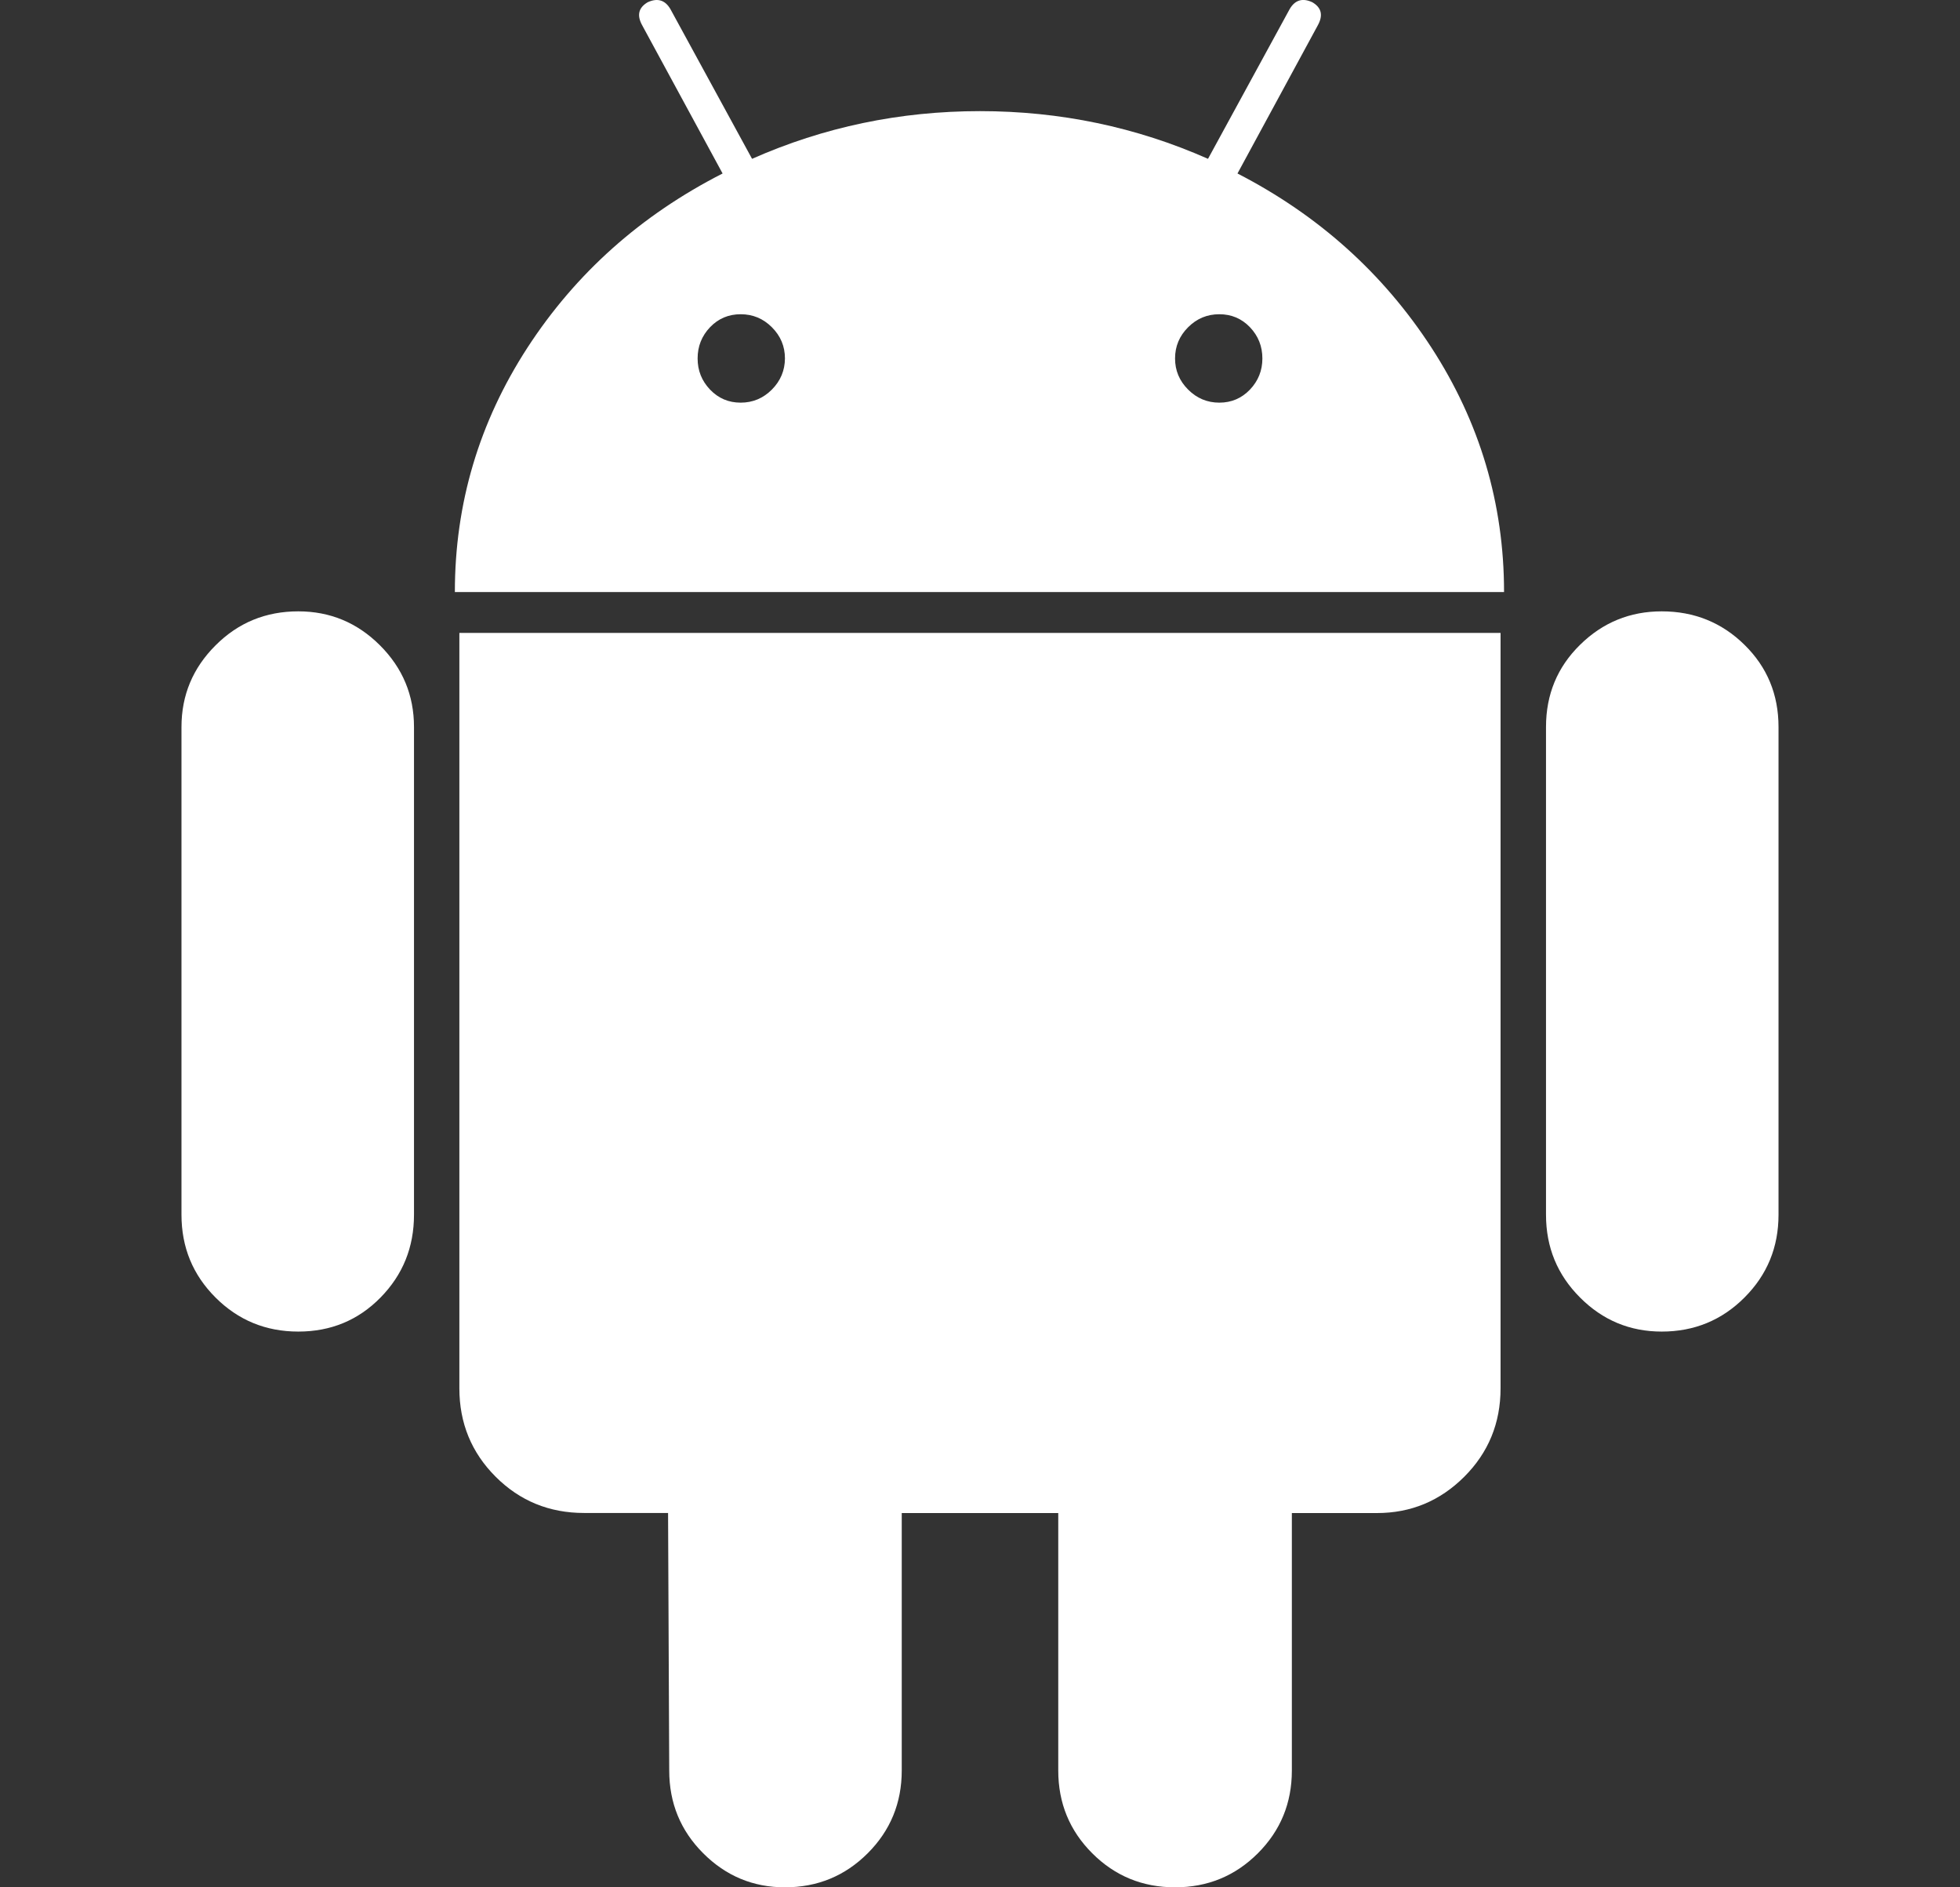 <svg width="27" height="26" viewBox="0 0 27 26" fill="none" xmlns="http://www.w3.org/2000/svg">
<rect x="0" y="0" width="27" height="26" fill="#333333" stroke="none"/>
<g clip-path="url(#clip0_768_726)">
<path d="M4.109 8.422C3.661 8.422 3.281 8.578 2.969 8.891C2.656 9.203 2.5 9.578 2.5 10.015V16.734C2.5 17.183 2.656 17.562 2.969 17.875C3.281 18.187 3.661 18.344 4.109 18.344C4.557 18.344 4.935 18.188 5.242 17.875C5.549 17.562 5.703 17.183 5.703 16.734V10.015C5.703 9.578 5.547 9.203 5.235 8.891C4.922 8.578 4.547 8.422 4.109 8.422Z" fill="white"/>
<path d="M17.047 2.39L18.156 0.344C18.229 0.208 18.203 0.104 18.078 0.031C17.943 -0.032 17.839 0 17.766 0.125L16.641 2.188C15.651 1.75 14.604 1.531 13.5 1.531C12.396 1.531 11.349 1.75 10.36 2.188L9.235 0.125C9.162 0 9.057 -0.031 8.922 0.031C8.797 0.105 8.771 0.208 8.844 0.344L9.954 2.39C8.829 2.964 7.933 3.763 7.266 4.789C6.6 5.816 6.266 6.937 6.266 8.156H20.719C20.719 6.938 20.385 5.816 19.719 4.789C19.052 3.763 18.161 2.964 17.047 2.39ZM10.633 5.367C10.513 5.487 10.37 5.547 10.203 5.547C10.036 5.547 9.896 5.487 9.781 5.367C9.667 5.247 9.61 5.105 9.61 4.938C9.61 4.771 9.667 4.628 9.781 4.508C9.896 4.388 10.037 4.329 10.203 4.329C10.37 4.329 10.513 4.388 10.633 4.508C10.753 4.628 10.813 4.771 10.813 4.938C10.812 5.104 10.752 5.247 10.633 5.367ZM17.219 5.367C17.104 5.487 16.963 5.547 16.797 5.547C16.63 5.547 16.487 5.487 16.367 5.367C16.247 5.247 16.187 5.105 16.187 4.938C16.187 4.771 16.247 4.628 16.367 4.508C16.487 4.388 16.63 4.329 16.797 4.329C16.963 4.329 17.104 4.388 17.219 4.508C17.333 4.628 17.39 4.771 17.39 4.938C17.39 5.104 17.333 5.247 17.219 5.367Z" fill="white"/>
<path d="M6.328 19.125C6.328 19.605 6.495 20.011 6.828 20.344C7.161 20.677 7.567 20.843 8.047 20.843H9.203L9.219 24.391C9.219 24.839 9.375 25.219 9.687 25.531C10 25.844 10.375 26 10.812 26C11.26 26 11.64 25.844 11.953 25.531C12.265 25.219 12.422 24.839 12.422 24.391V20.844H14.578V24.391C14.578 24.839 14.734 25.219 15.046 25.531C15.359 25.844 15.739 26 16.187 26C16.635 26 17.015 25.844 17.328 25.531C17.64 25.219 17.796 24.839 17.796 24.391V20.844H18.968C19.437 20.844 19.837 20.677 20.171 20.344C20.504 20.011 20.671 19.605 20.671 19.125V8.719H6.328V19.125Z" fill="white"/>
<path d="M22.891 8.422C22.453 8.422 22.078 8.576 21.766 8.883C21.453 9.19 21.297 9.568 21.297 10.015V16.734C21.297 17.183 21.453 17.562 21.766 17.875C22.078 18.188 22.453 18.344 22.891 18.344C23.338 18.344 23.719 18.188 24.031 17.875C24.344 17.562 24.5 17.183 24.5 16.734V10.015C24.5 9.568 24.344 9.19 24.031 8.883C23.719 8.576 23.338 8.422 22.891 8.422Z" fill="white"/>
</g>
<defs>
<clipPath id="clip0_768_726">
<rect width="26" height="26" fill="white" transform="translate(0.5)"/>
</clipPath>
</defs>
</svg>
